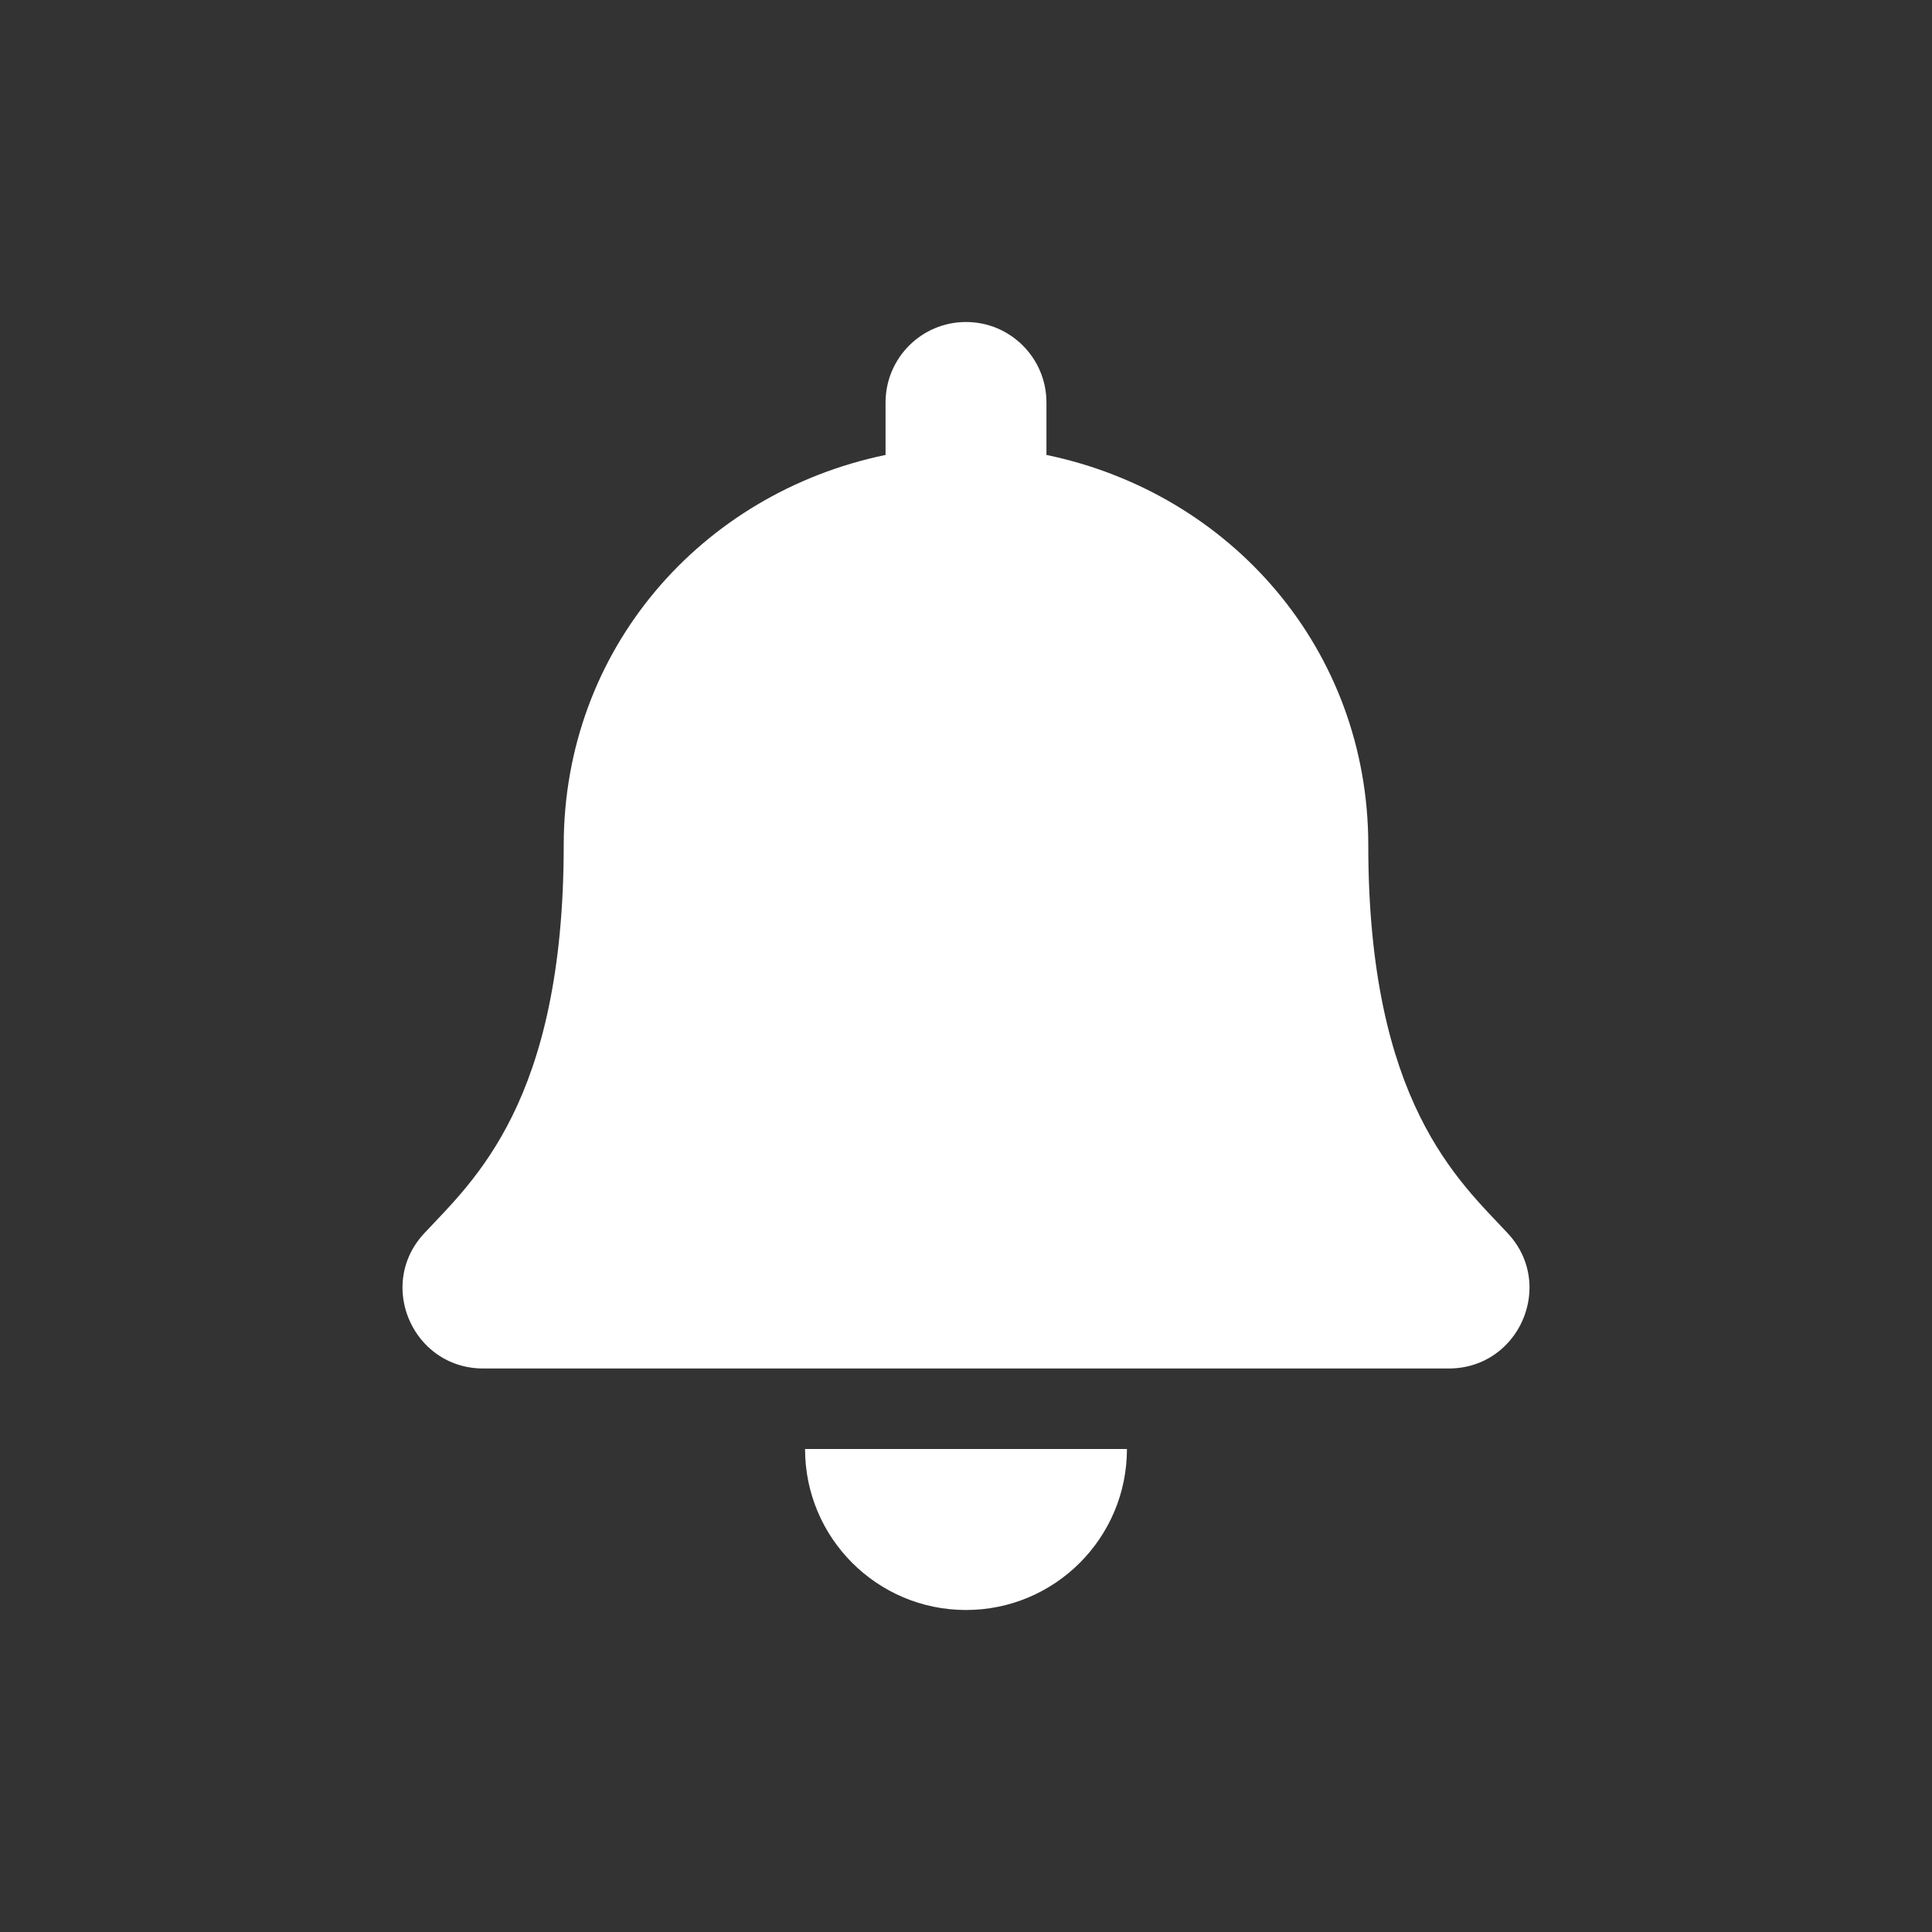 <svg width="36" height="36" viewBox="0 0 36 36" fill="none" xmlns="http://www.w3.org/2000/svg">
    <rect x="0" y="0" width="36" height="36" fill="#333333" stroke="none"/>
    <path fill-rule="evenodd" clip-rule="evenodd" d="M26.995 25.5C27.892 25.5 28.495 24.769 28.5 24C28.502 23.646 28.378 23.284 28.096 22.982C27.191 22.009 25.496 20.545 25.496 15.75C25.496 12.108 22.942 9.192 19.499 8.477V7.5C19.499 6.672 18.828 6 18 6C17.172 6 16.501 6.672 16.501 7.5V8.477C13.057 9.192 10.504 12.108 10.504 15.75C10.504 20.545 8.809 22.009 7.904 22.982C7.622 23.285 7.498 23.646 7.5 24C7.505 24.769 8.108 25.5 9.005 25.5H26.995ZM18 30C19.656 30 20.999 28.657 20.999 27H15.001C15.001 28.657 16.344 30 18 30Z" fill="white"/>
</svg>
